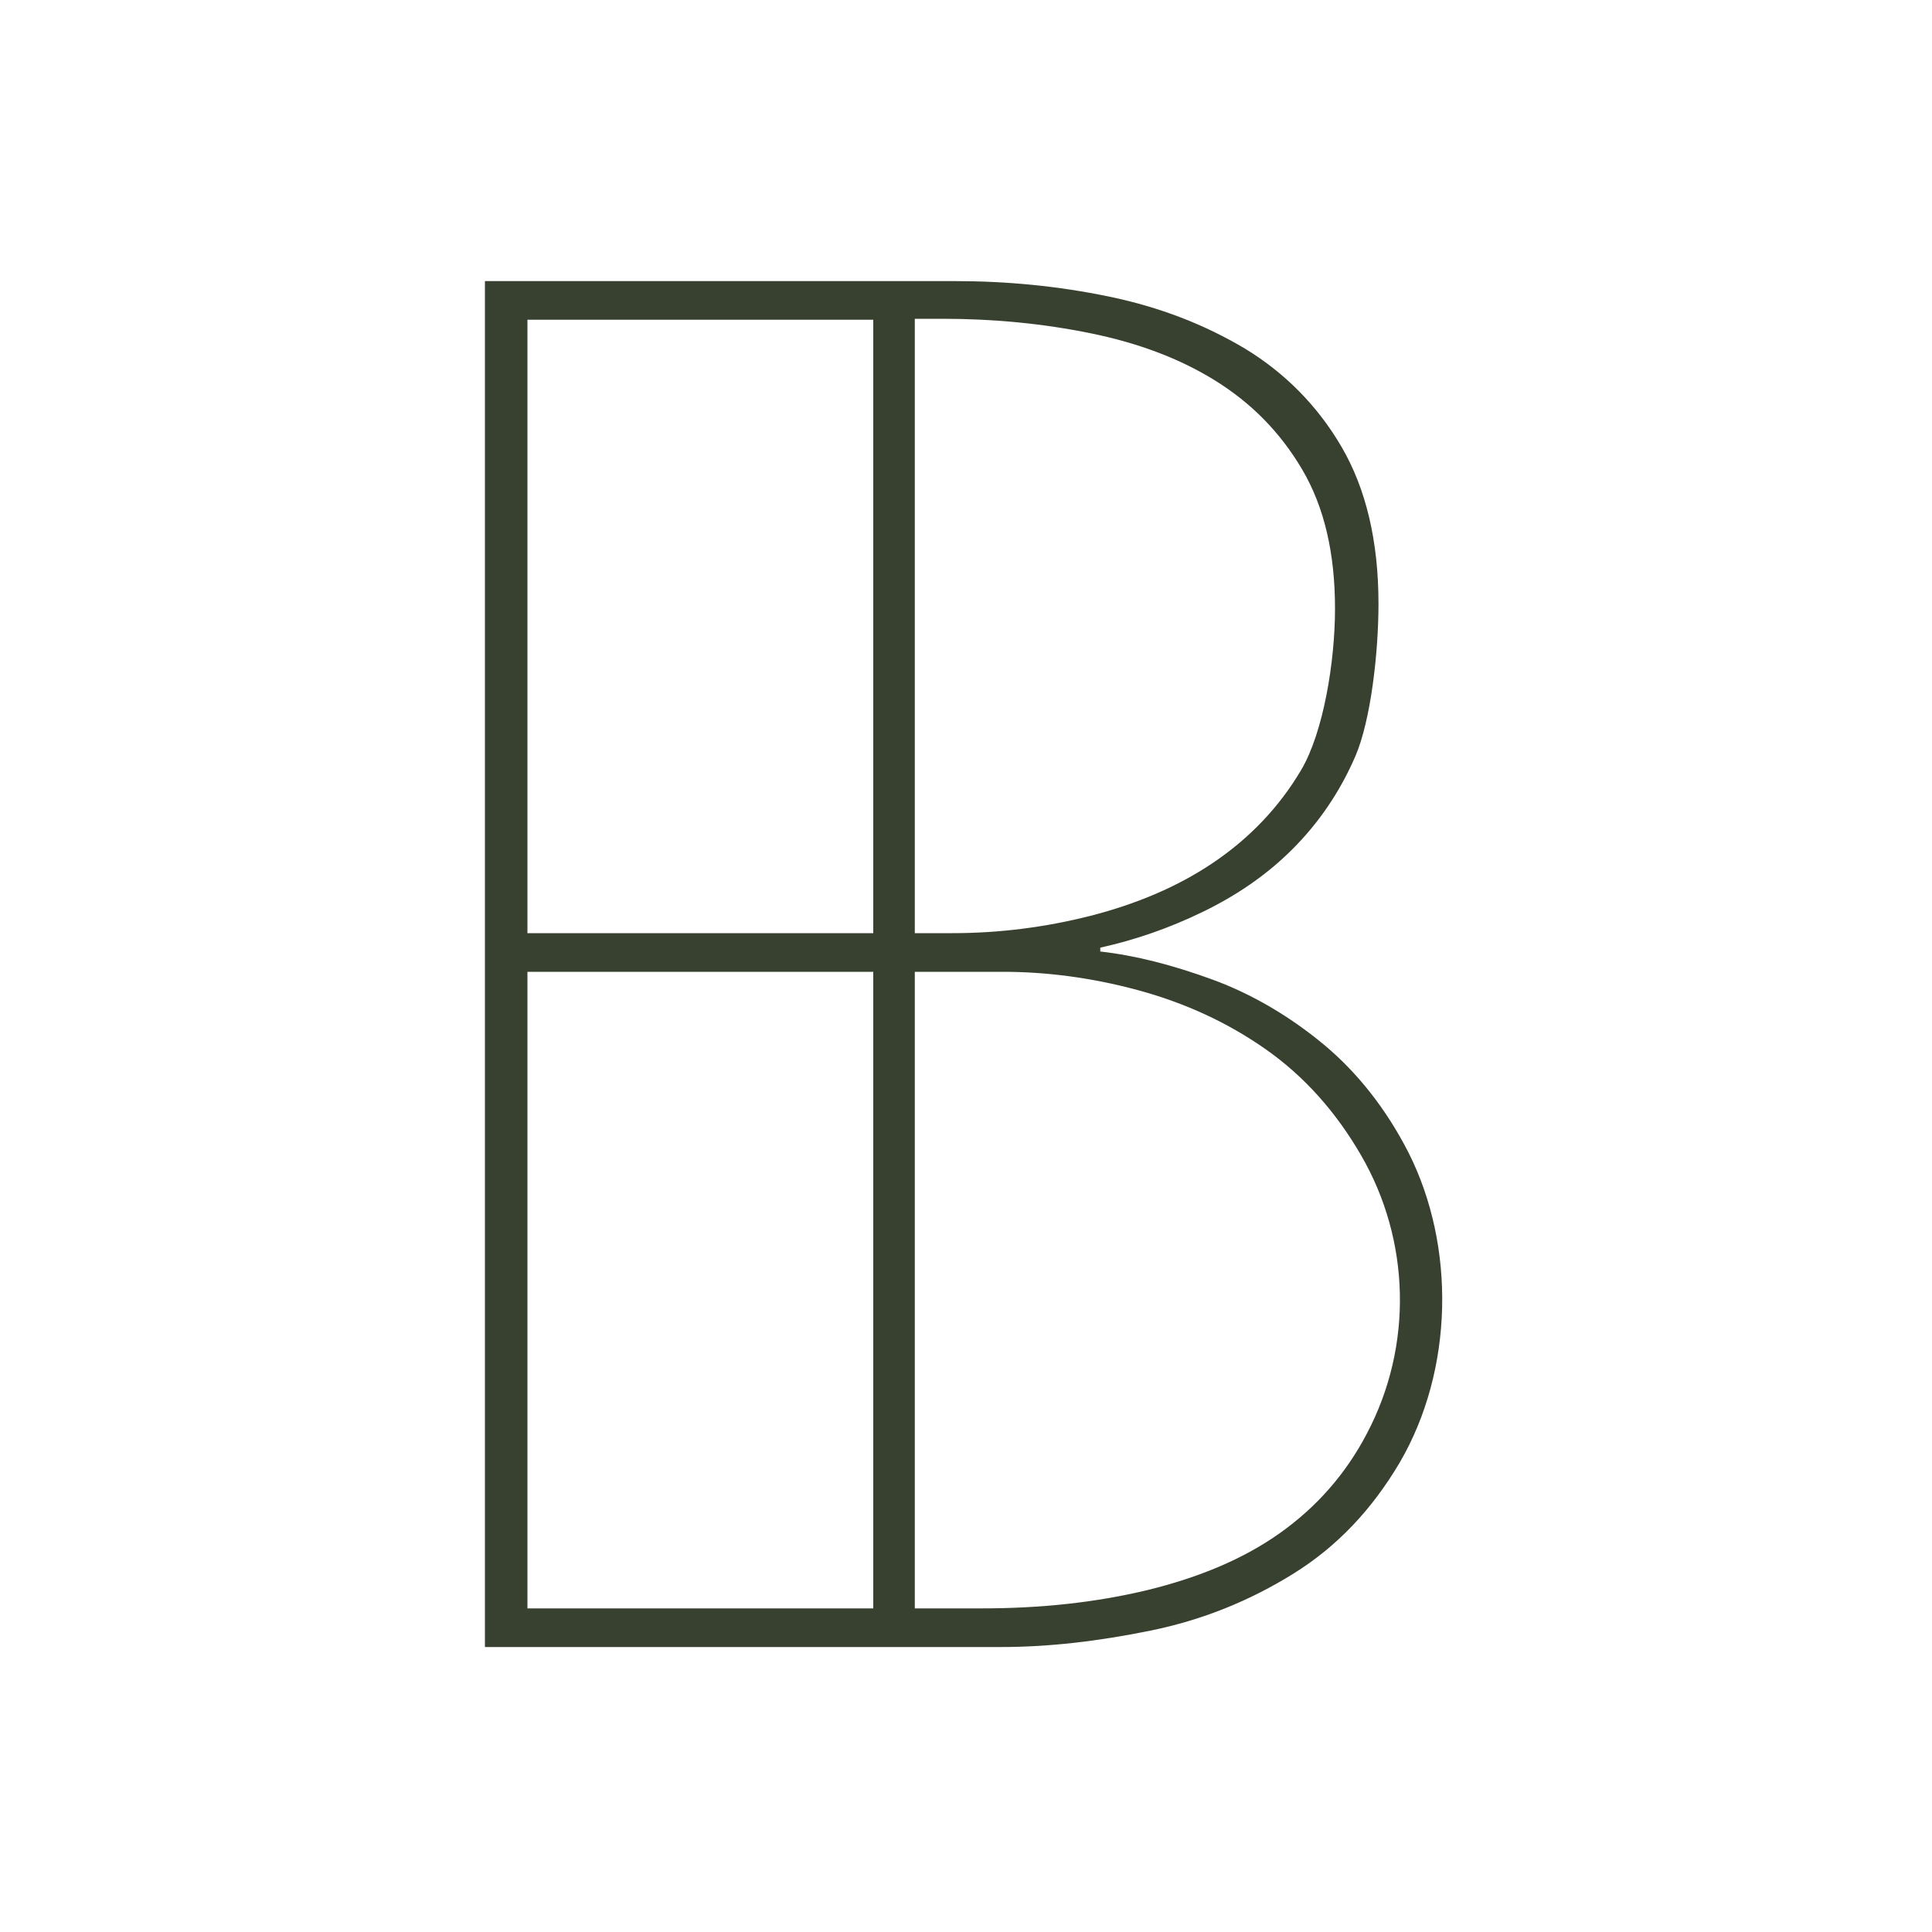<?xml version="1.0" encoding="utf-8"?>
<!-- Generator: Adobe Illustrator 28.1.0, SVG Export Plug-In . SVG Version: 6.00 Build 0)  -->
<svg version="1.1" id="Warstwa_1" xmlns="http://www.w3.org/2000/svg" xmlns:xlink="http://www.w3.org/1999/xlink" x="0px" y="0px"
	 viewBox="0 0 200 200" style="enable-background:new 0 0 200 200;" xml:space="preserve">
<style type="text/css">
	.st0{fill:#384130;}
</style>
<g>
	<path class="st0" d="M144.9,151.4c-2.9,4.9-6.5,8.7-11,11.5c-4.5,2.8-9.4,4.8-14.8,5.9c-5.4,1.1-10.5,1.7-15.5,1.7H50.2V29.1h48.7
		c5.3,0,10.6,0.5,15.9,1.6c5.3,1.1,9.9,2.9,14.1,5.4c4.1,2.5,7.5,5.9,10,10.2c2.5,4.3,3.8,9.7,3.8,16.2c0,5.1-0.8,12.1-2.4,15.8
		c-1.6,3.7-3.8,6.9-6.5,9.6c-2.7,2.7-5.8,4.8-9.3,6.5c-3.5,1.7-7,2.9-10.6,3.7v0.4c3.6,0.4,7.5,1.4,11.6,2.9c4.1,1.5,8,3.8,11.5,6.7
		c3.5,2.9,6.5,6.7,8.8,11.2C150.7,129,150.5,141.8,144.9,151.4L144.9,151.4z M90.4,166.5v-65.9H54.6v65.9H90.4L90.4,166.5z
		 M90.4,96.6V33.1H54.6v63.5H90.4L90.4,96.6z M94.7,33.1v63.5h3.9c4.8,0,9.6-0.6,14.3-1.8c4.7-1.2,9-3,12.7-5.5
		c3.7-2.5,6.8-5.7,9.1-9.6c2.3-3.9,3.5-11.2,3.5-16.7c0-5.7-1.1-10.5-3.4-14.4c-2.3-3.9-5.3-6.9-9-9.2c-3.7-2.3-8-3.9-12.9-4.9
		c-4.9-1-10-1.5-15.3-1.5H94.7L94.7,33.1z M94.7,100.6v65.9h6.9c6.1,0,11.8-0.6,17.2-1.9c5.3-1.3,9.9-3.2,13.7-5.9
		c3.8-2.7,6.8-6.1,9-10.3c4.8-9.1,4.5-20-0.6-28.8c-2.6-4.5-5.9-8.2-9.9-11c-4-2.8-8.4-4.8-13.2-6.1c-4.8-1.3-9.5-1.9-14-1.9H94.7
		L94.7,100.6z"/>
</g>
</svg>
